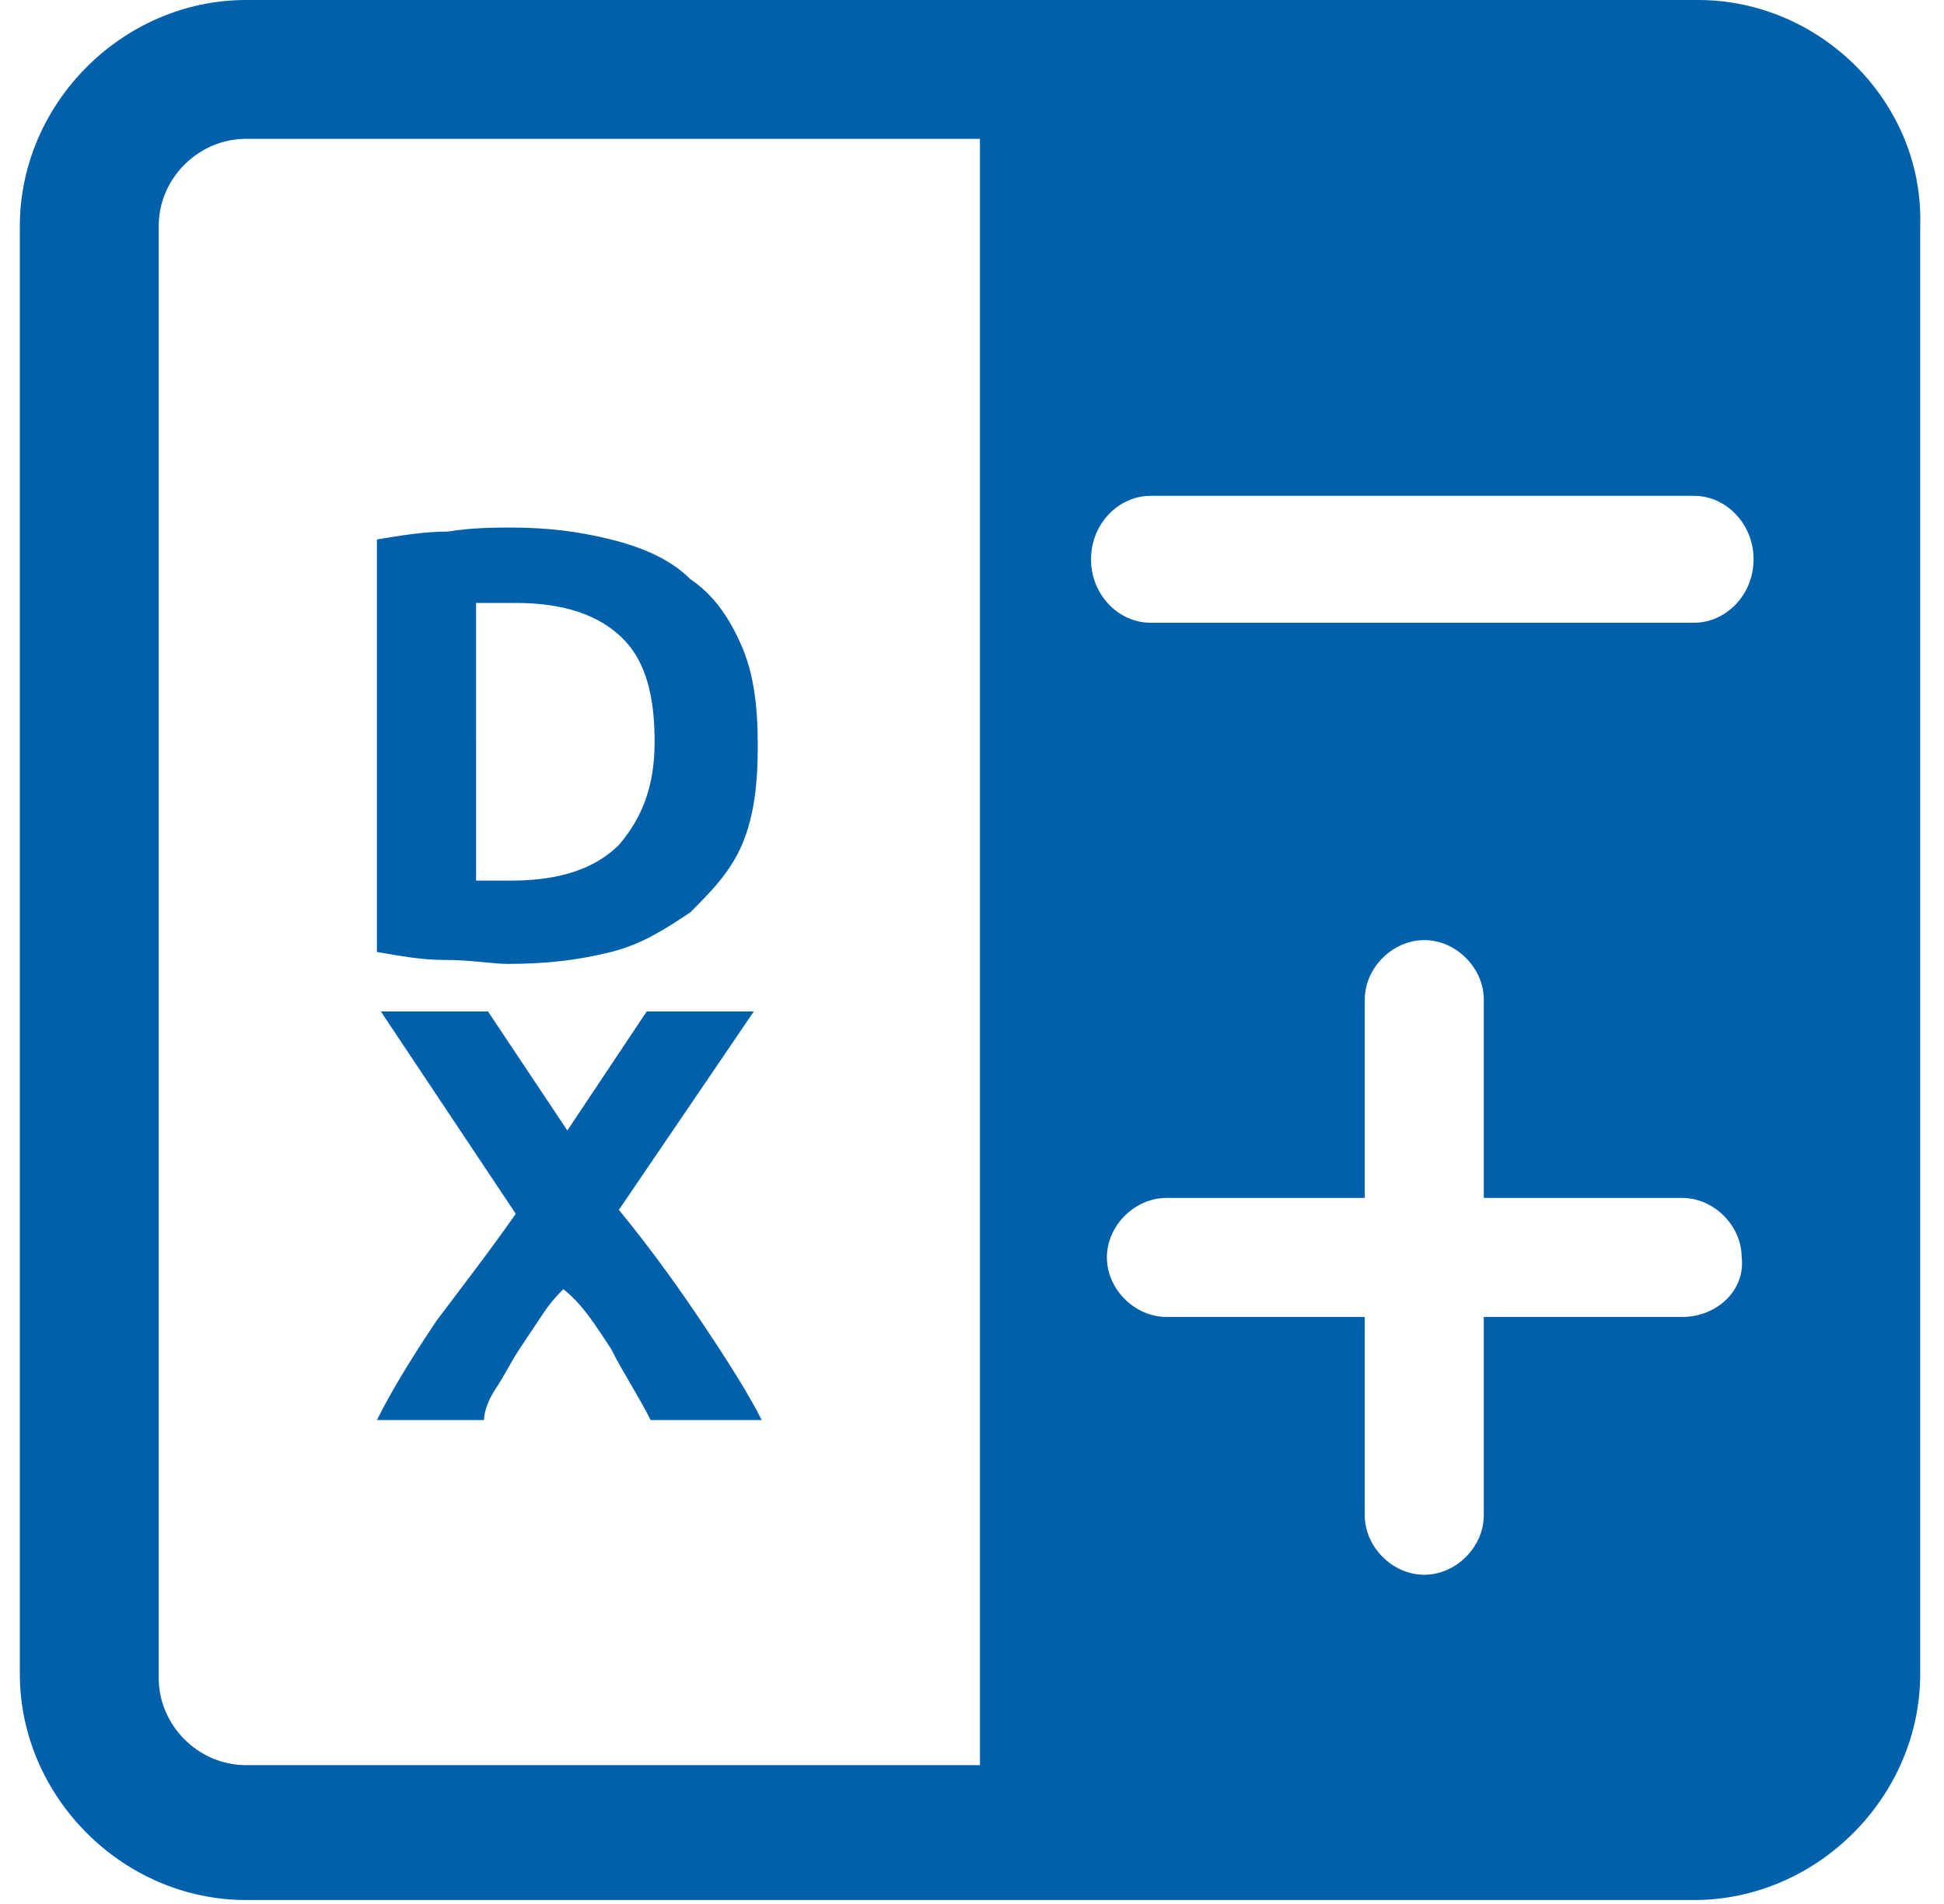 <?xml version="1.0" encoding="utf-8"?>
<!-- Generator: Adobe Illustrator 26.3.1, SVG Export Plug-In . SVG Version: 6.00 Build 0)  -->
<svg version="1.1" id="Warstwa_1" xmlns="http://www.w3.org/2000/svg" xmlns:xlink="http://www.w3.org/1999/xlink" x="0px" y="0px"
	 viewBox="0 0 49 48" style="enable-background:new 0 0 49 48;" xml:space="preserve">
<style type="text/css">
	.st0{fill:#0061AA;}
</style>
<g>
	<path class="st0" d="M12.8,24.3c1,0,1.8-0.1,2.6-0.3c0.8-0.2,1.4-0.6,2-1c0.5-0.5,1-1,1.3-1.7c0.3-0.7,0.4-1.5,0.4-2.5
		c0-1-0.1-1.8-0.4-2.5c-0.3-0.7-0.7-1.3-1.3-1.7c-0.5-0.5-1.2-0.8-2-1c-0.8-0.2-1.6-0.3-2.5-0.3c-0.4,0-1,0-1.6,0.1
		c-0.6,0-1.2,0.1-1.8,0.2V24c0.6,0.1,1.1,0.2,1.7,0.2C11.9,24.2,12.4,24.3,12.8,24.3z M12,15.2c0.2,0,0.3,0,0.5,0c0.2,0,0.4,0,0.5,0
		c1.2,0,2.1,0.3,2.7,0.9c0.6,0.6,0.8,1.5,0.8,2.6c0,1.1-0.3,1.9-0.9,2.6c-0.6,0.6-1.5,0.9-2.7,0.9c-0.2,0-0.4,0-0.5,0
		c-0.2,0-0.3,0-0.4,0V15.2z"/>
	<path class="st0" d="M12.5,35c0.2-0.3,0.4-0.7,0.6-1c0.2-0.3,0.4-0.6,0.6-0.9c0.2-0.3,0.4-0.5,0.5-0.6c0.5,0.4,0.8,0.9,1.2,1.5
		c0.3,0.6,0.7,1.2,1,1.8h2.8c-0.3-0.6-0.8-1.4-1.4-2.3c-0.6-0.9-1.3-1.9-2.2-3l3.4-5h-2.7l-2,3l-2-3H9.6l3.4,5.1
		c-0.7,1-1.4,1.9-2,2.7c-0.6,0.9-1.1,1.7-1.5,2.5h2.7C12.2,35.6,12.3,35.3,12.5,35z"/>
	<path class="st0" d="M42.8,0H6.2C3.1,0,0.5,2.6,0.5,5.7v36.5c0,3.1,2.6,5.7,5.7,5.7h36.5c3.1,0,5.7-2.6,5.7-5.7V5.7
		C48.5,2.6,45.9,0,42.8,0z M24.8,44.5H6.2c-1.2,0-2.2-1-2.2-2.2V5.7c0-1.2,1-2.2,2.2-2.2h18.5V44.5z M42.4,33.2h-5v5
		c0,0.8-0.7,1.5-1.5,1.5c-0.8,0-1.5-0.7-1.5-1.5v-5h-5c-0.8,0-1.5-0.7-1.5-1.5c0-0.8,0.7-1.5,1.5-1.5h5v-5c0-0.8,0.7-1.5,1.5-1.5
		c0.8,0,1.5,0.7,1.5,1.5v5h5c0.8,0,1.5,0.7,1.5,1.5C44,32.5,43.3,33.2,42.4,33.2z M42.7,15.7H29c-0.8,0-1.5-0.7-1.5-1.6
		c0-0.9,0.7-1.6,1.5-1.6h13.7c0.8,0,1.5,0.7,1.5,1.6C44.2,15,43.5,15.7,42.7,15.7z"/>
</g>
</svg>
